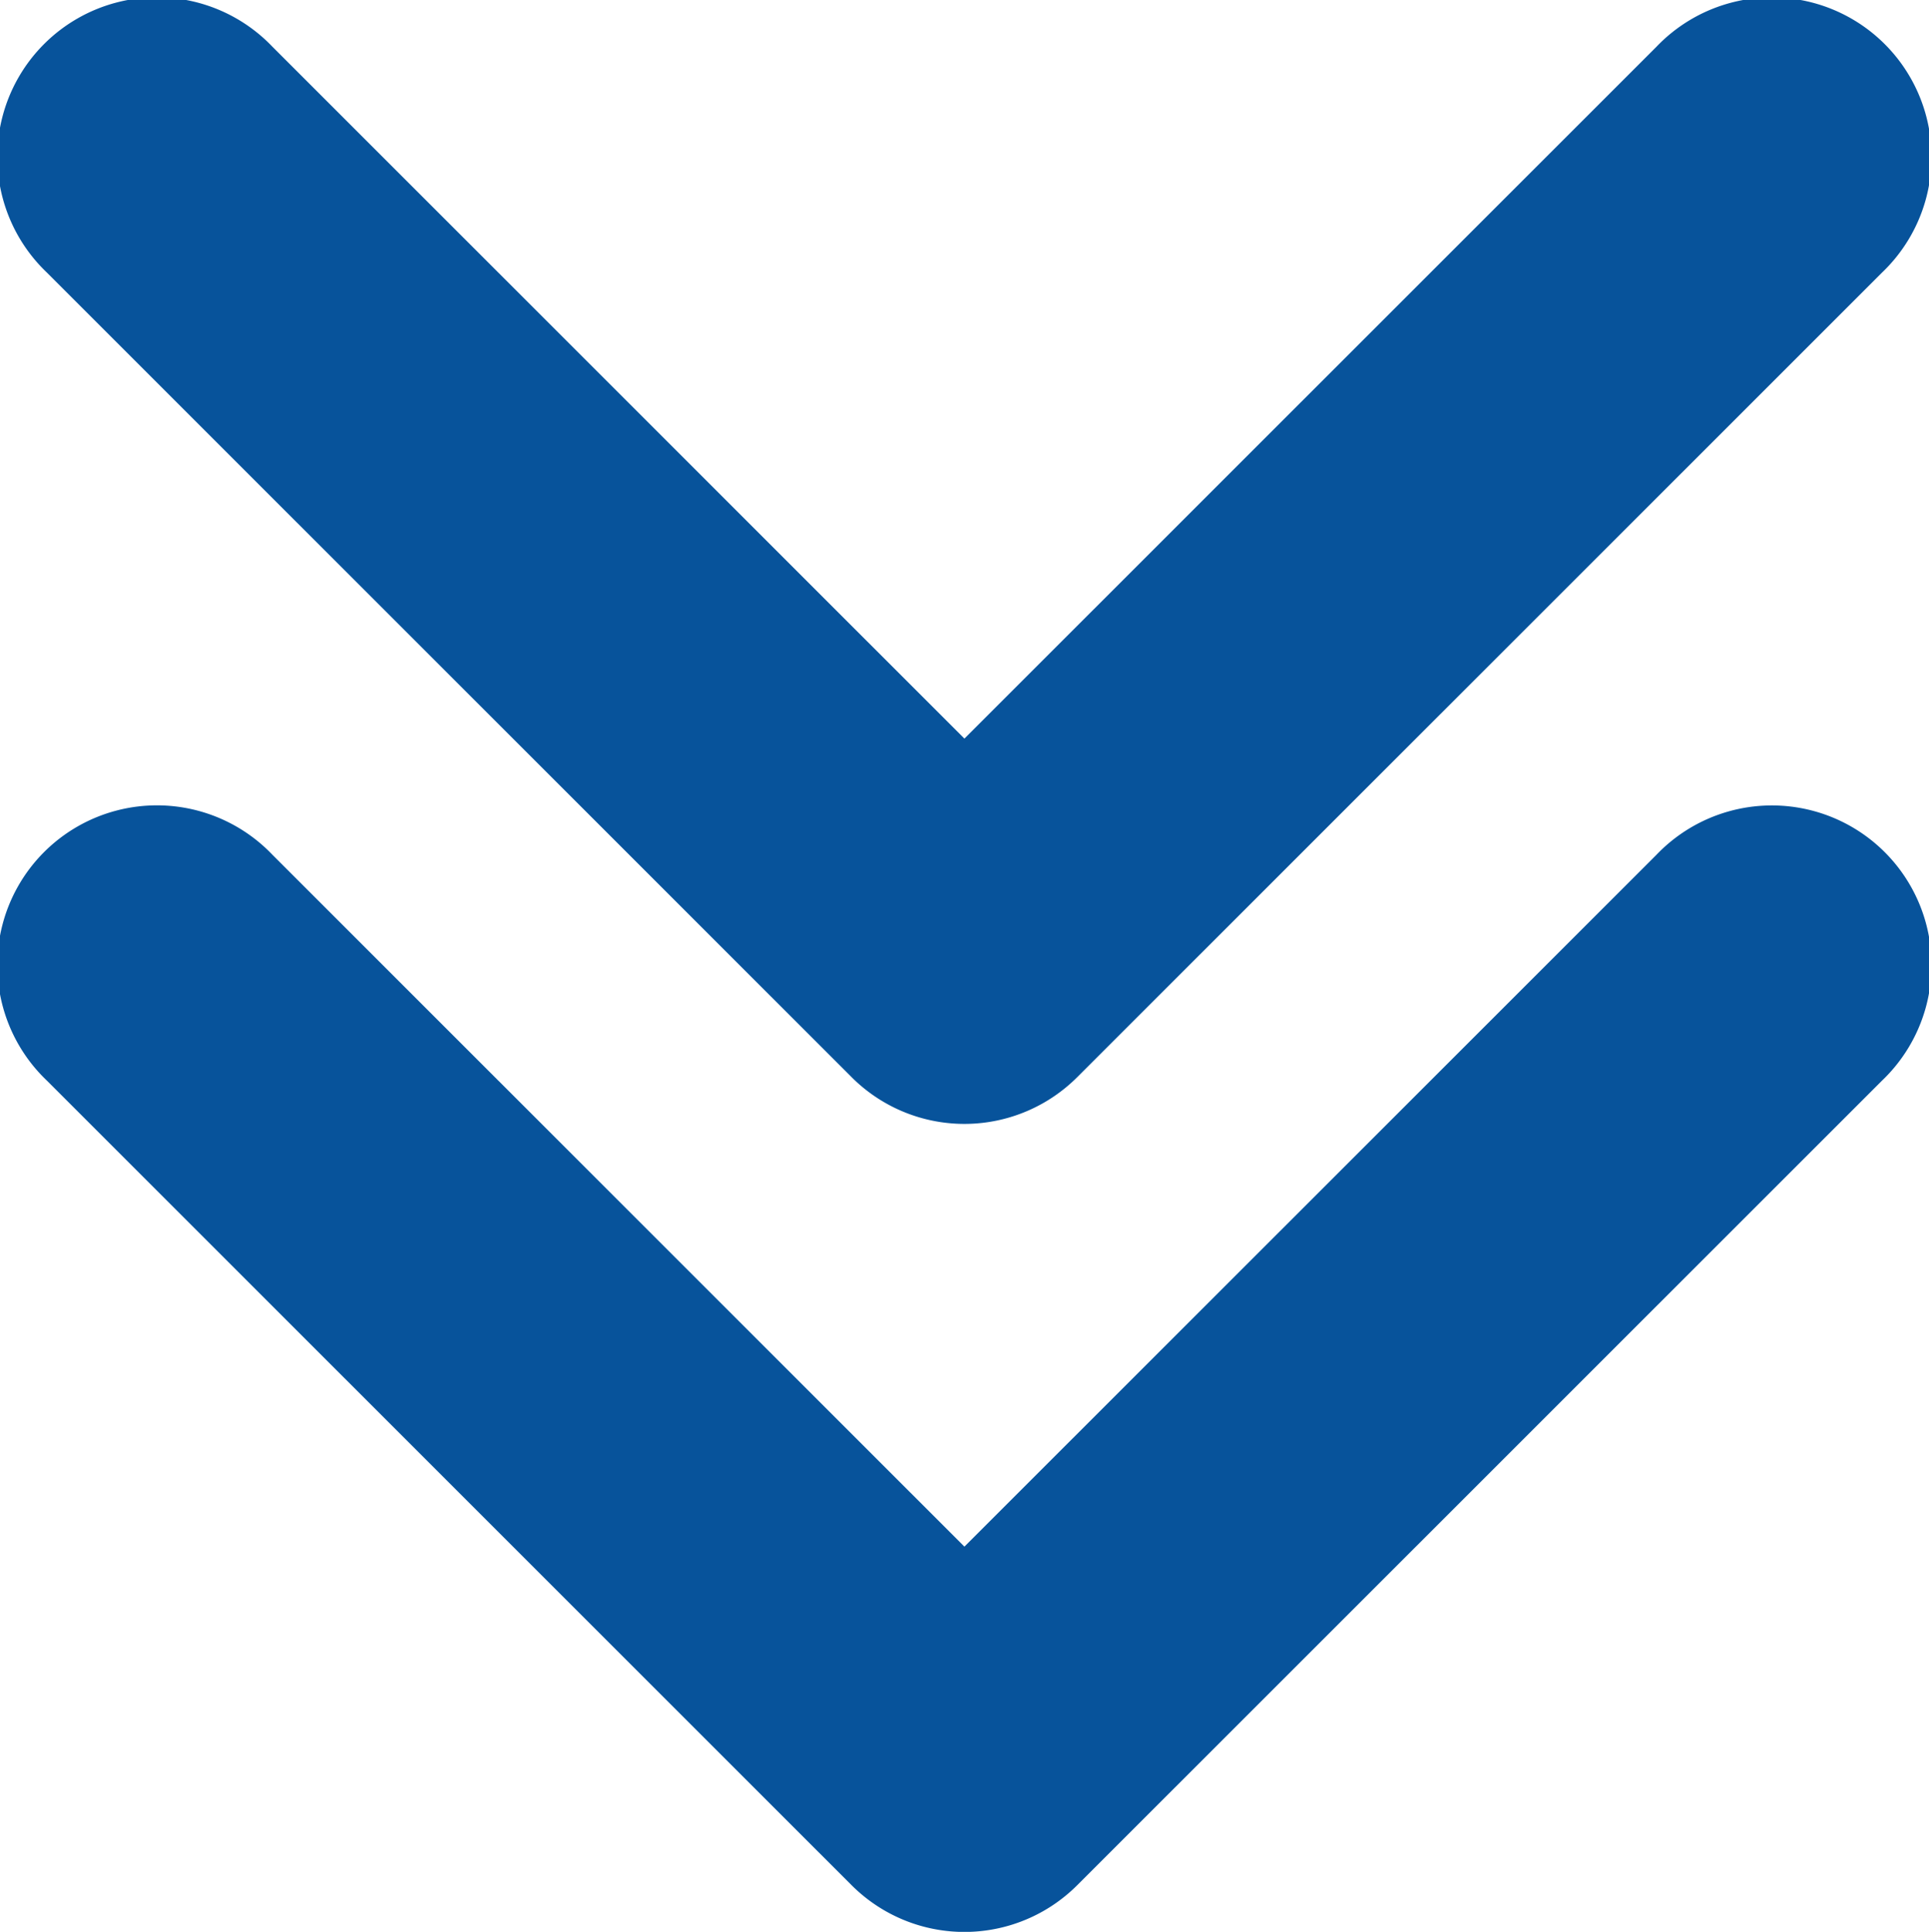 <svg xmlns="http://www.w3.org/2000/svg" width="22.222" height="22.256" viewBox="0 0 22.222 22.256">
  <g id="Group_75" data-name="Group 75" transform="translate(-152.02 -617.743)">
    <path id="Path_118" data-name="Path 118" d="M19.082.539,11.11,8.509,3.139.539a1.839,1.839,0,1,0-2.6,2.6L9.81,12.409a1.851,1.851,0,0,0,.288.235,1.837,1.837,0,0,0,2.024,0,1.85,1.85,0,0,0,.288-.235l9.271-9.269a1.839,1.839,0,1,0-2.6-2.6" transform="translate(152.02 617.743)" fill="#07539b"/>
    <path id="Path_119" data-name="Path 119" d="M19.082.539,11.11,8.509,3.139.539a1.839,1.839,0,1,0-2.6,2.6L9.81,12.409a1.851,1.851,0,0,0,.288.235,1.837,1.837,0,0,0,2.024,0,1.85,1.85,0,0,0,.288-.235l9.271-9.269a1.839,1.839,0,1,0-2.6-2.6" transform="translate(152.02 627.052)" fill="#07539b"/>
  </g>
</svg>
